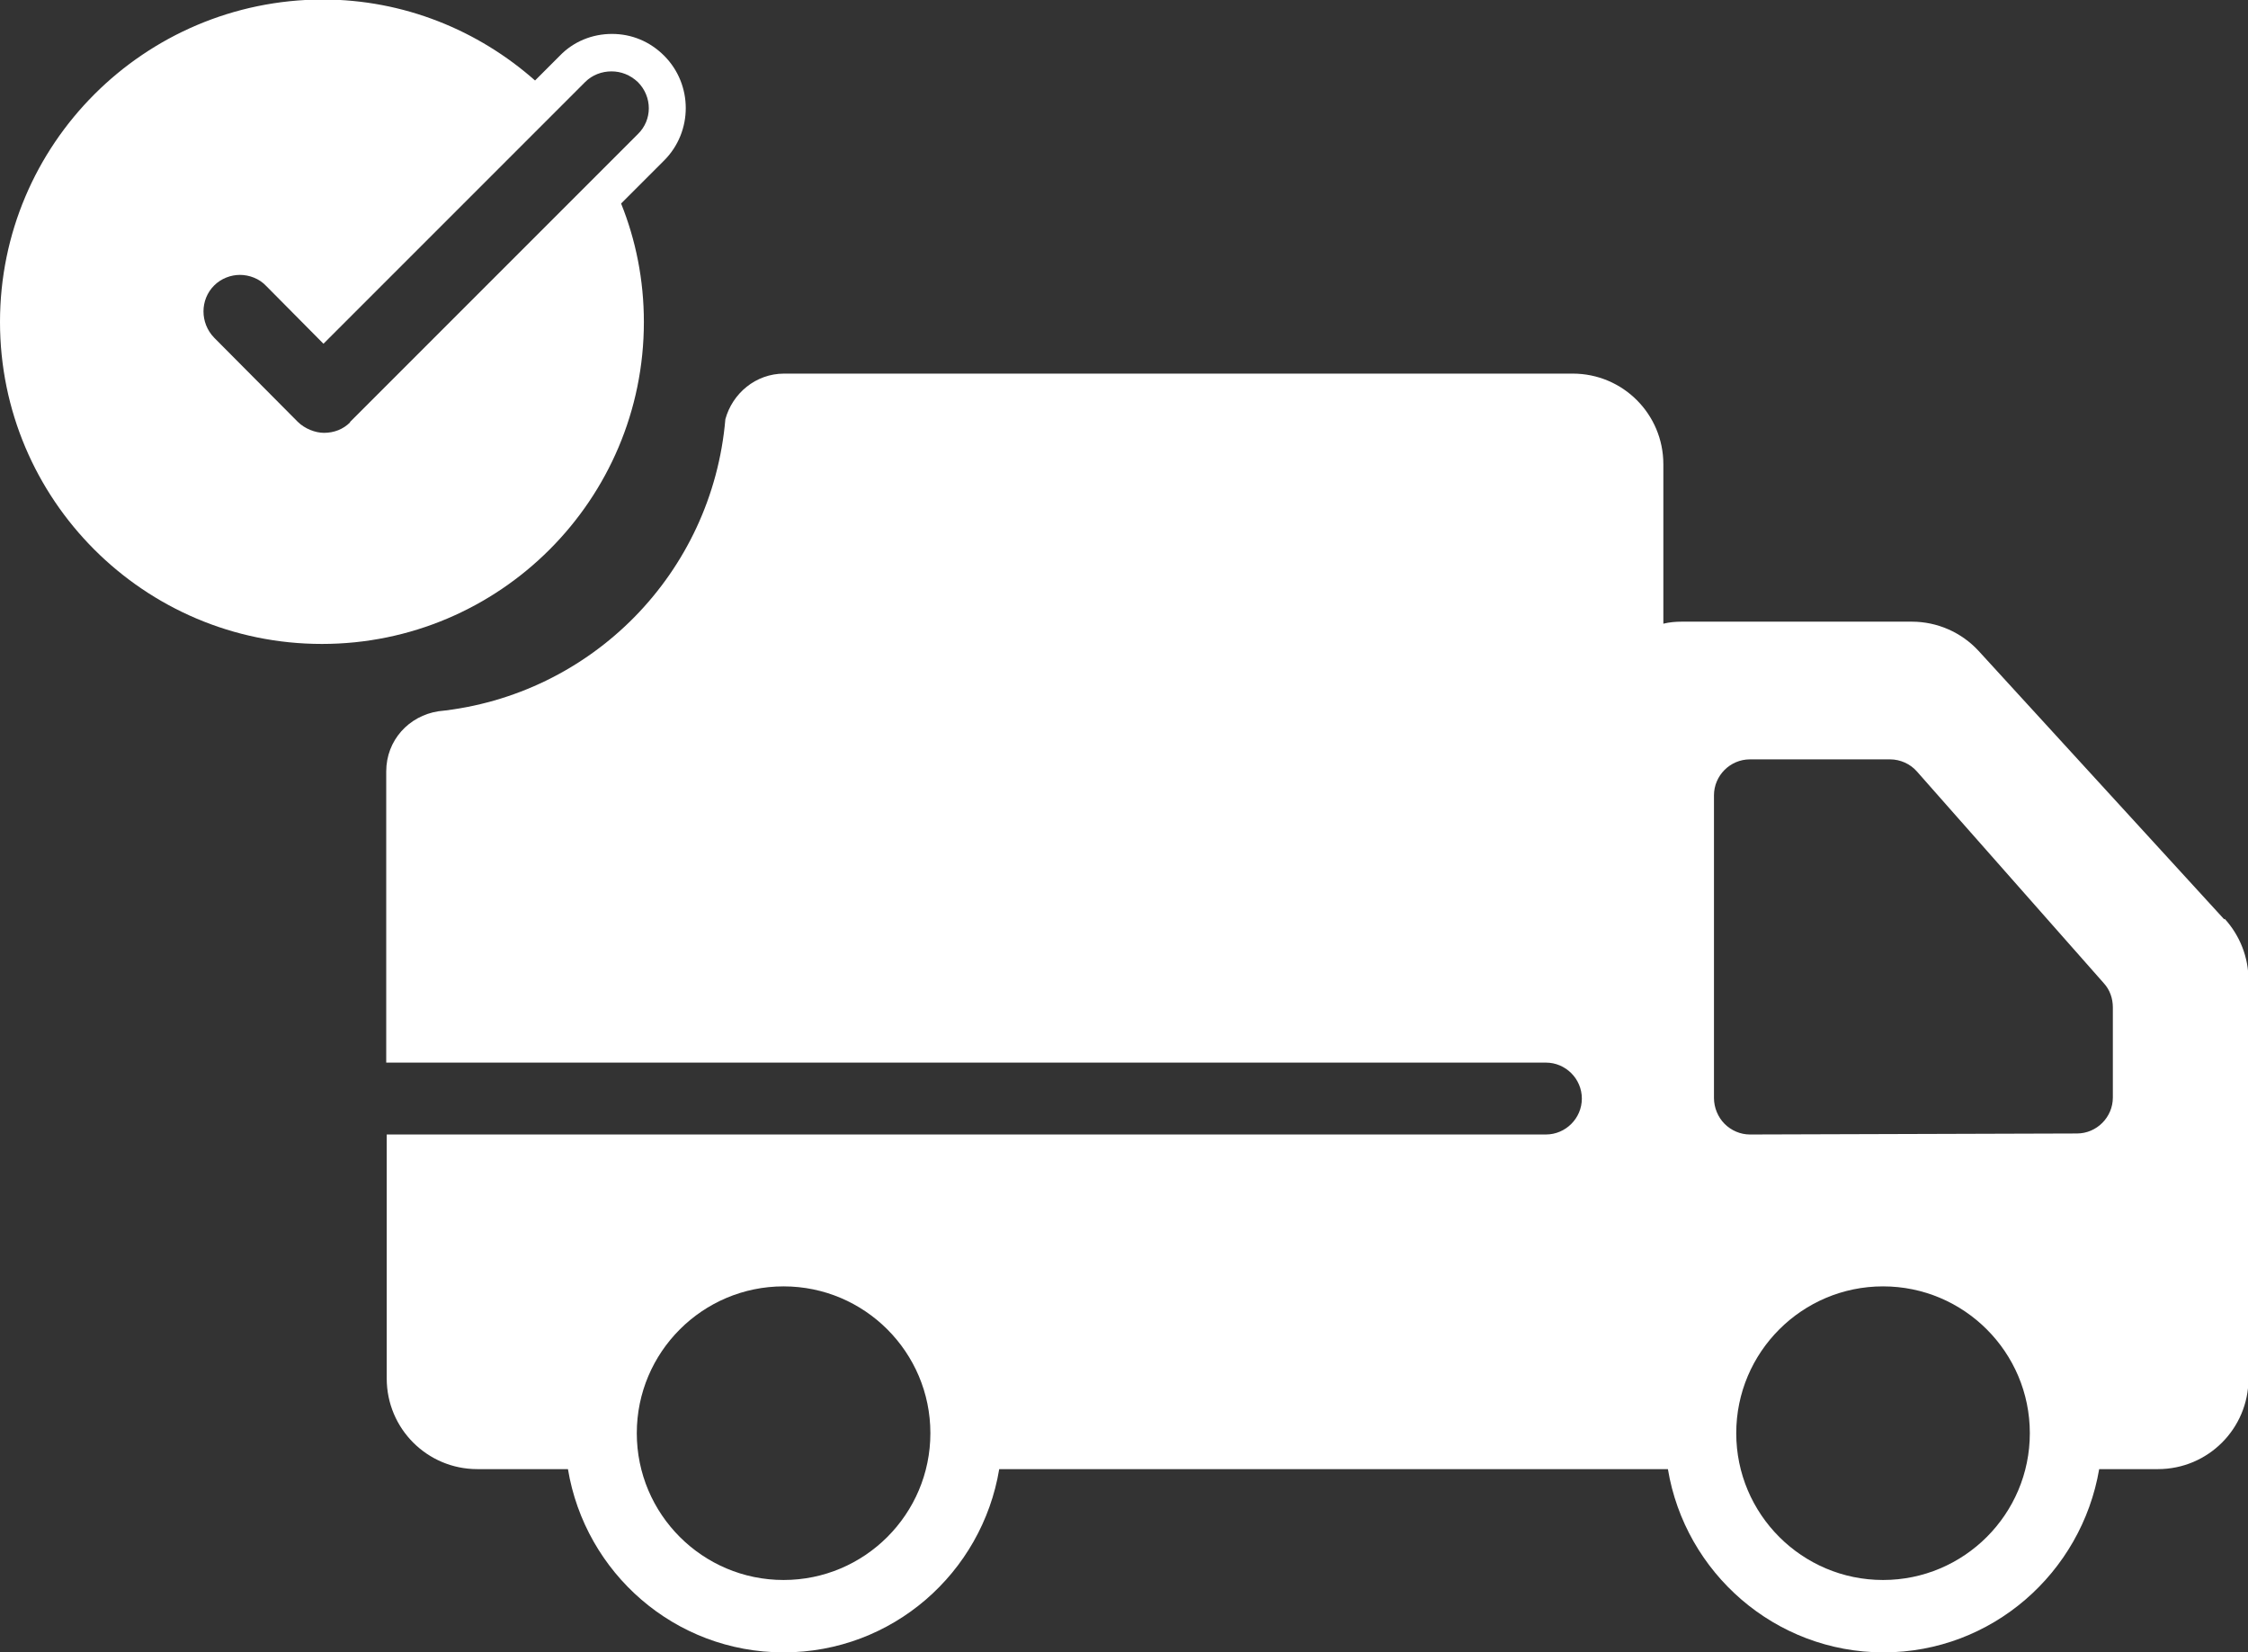 <?xml version="1.0" encoding="UTF-8"?><svg id="Layer_2" xmlns="http://www.w3.org/2000/svg" viewBox="0 0 44.41 32.64"><rect x="0" y="0" width="44.41" height="32.64" fill="#333333" stroke="none"/><g id="Filled_Icons"><g id="Truck"><path d="m12.27,4.02l.85-.85c.57-.57.57-1.5,0-2.07-.28-.28-.64-.43-1.03-.43s-.76.15-1.03.43l-.49.49c-1.12-.99-2.59-1.6-4.2-1.6C2.85,0,0,2.85,0,6.36s2.85,6.36,6.36,6.36,6.36-2.85,6.36-6.36c0-.83-.16-1.62-.45-2.34Zm-5.35,4.32c-.14.14-.32.21-.52.21-.17,0-.38-.08-.52-.22l-1.65-1.66c-.28-.29-.28-.75,0-1.03.14-.14.33-.21.51-.21s.38.07.52.22l1.13,1.14,4.68-4.68.49-.49c.14-.14.33-.21.52-.21s.37.07.52.21c.29.29.29.75,0,1.03l-5.69,5.69Z" fill="#fff"/><path d="m43.94,18.16l-4.85-5.3c-.34-.37-.82-.58-1.32-.58h-4.55c-.12,0-.24.01-.36.04v-3.15c0-.99-.8-1.79-1.79-1.79h-15.58c-.56,0-1.02.39-1.16.9-.26,3.04-2.64,5.46-5.67,5.77-.58.09-1.03.57-1.03,1.19v5.75h22.91c.39,0,.71.32.71.71s-.32.71-.71.71H7.64v4.82c0,.99.8,1.79,1.79,1.79h1.79c.34,2.05,2.11,3.62,4.26,3.62s3.92-1.57,4.26-3.62h13.21c.34,2.05,2.12,3.62,4.26,3.62s3.91-1.57,4.26-3.62h1.16c.99,0,1.79-.8,1.79-1.79v-7.87c0-.45-.17-.88-.47-1.21Zm-28.46,13.05c-1.6,0-2.9-1.3-2.9-2.9s1.3-2.9,2.9-2.9,2.9,1.3,2.9,2.9-1.3,2.9-2.9,2.9Zm21.72,0c-1.6,0-2.9-1.3-2.9-2.9s1.3-2.9,2.9-2.9,2.9,1.3,2.9,2.9-1.3,2.9-2.9,2.9Zm4.54-9.53c0,.39-.32.71-.71.71l-6.46.02h0c-.19,0-.37-.08-.5-.21-.13-.13-.21-.32-.21-.51v-5.98c0-.39.32-.71.71-.71h2.77c.2,0,.4.09.53.24l3.69,4.18c.12.13.18.3.18.48v1.79Z" fill="#fff"/></g></g></svg>